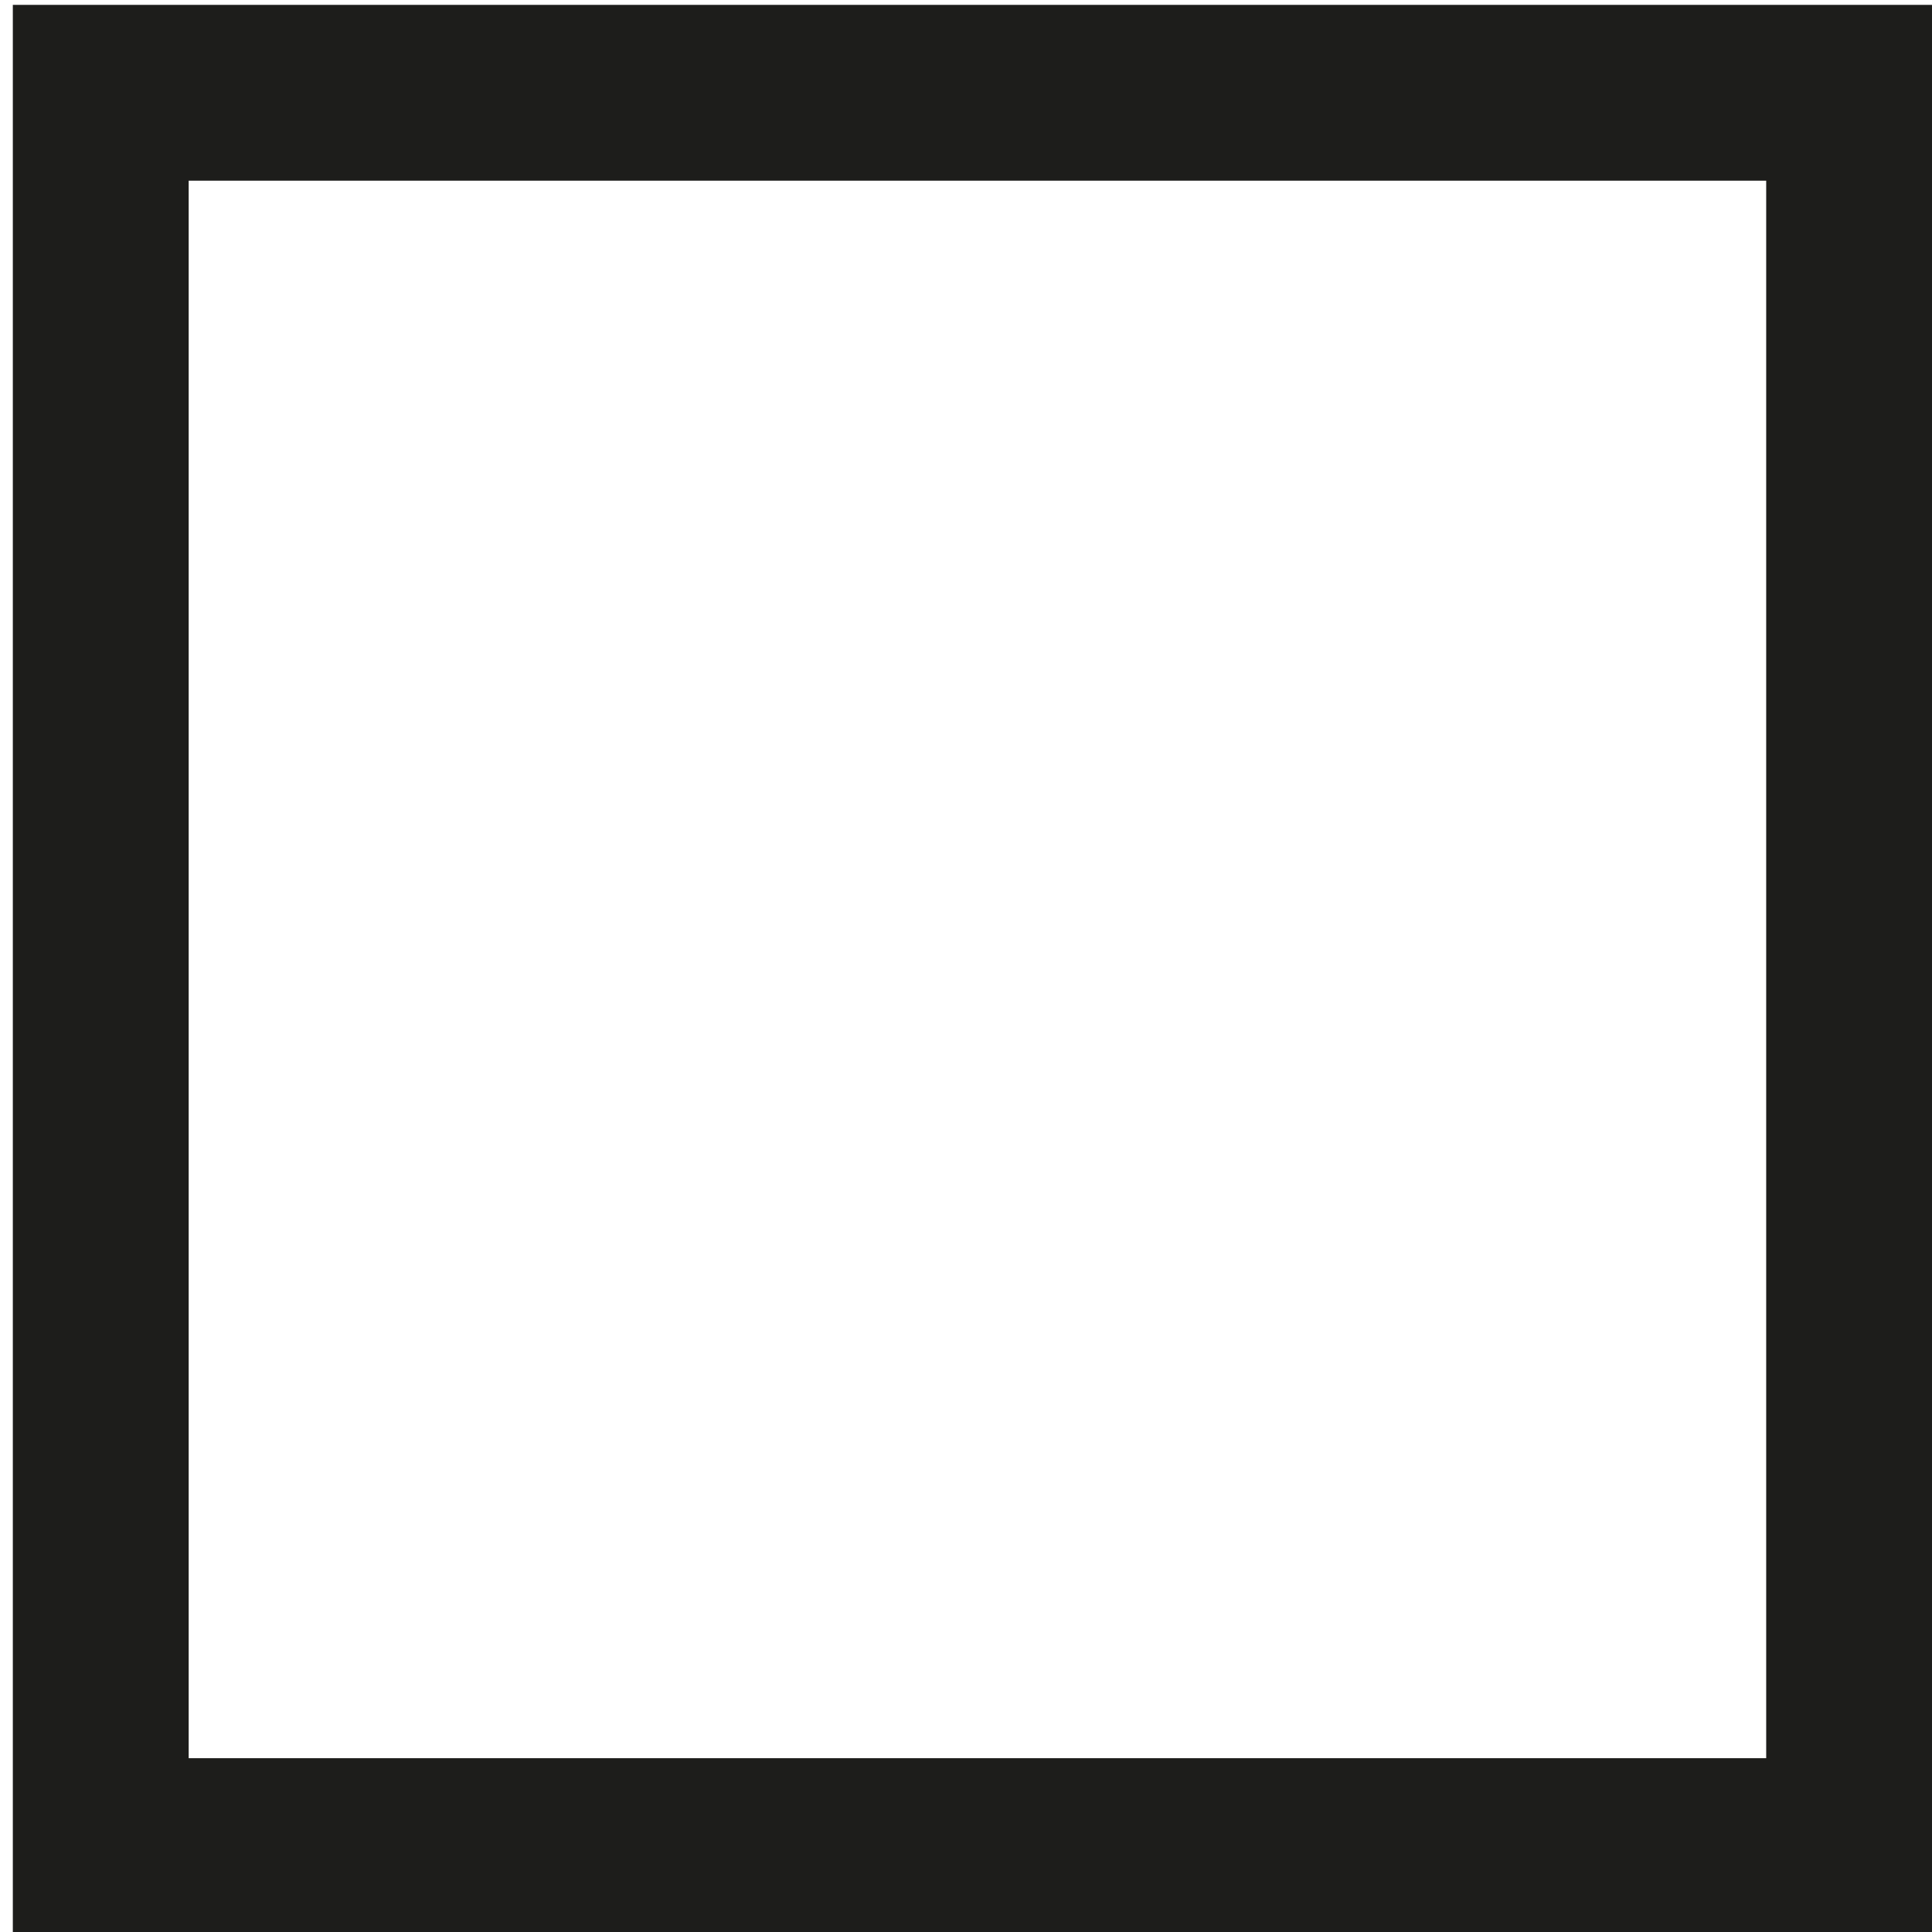 <?xml version="1.0" encoding="UTF-8" standalone="no"?>
<!DOCTYPE svg PUBLIC "-//W3C//DTD SVG 1.1//EN" "http://www.w3.org/Graphics/SVG/1.1/DTD/svg11.dtd">
<svg width="100%" height="100%" viewBox="0 0 229 229" version="1.1" xmlns="http://www.w3.org/2000/svg" xmlns:xlink="http://www.w3.org/1999/xlink" xml:space="preserve" xmlns:serif="http://www.serif.com/" style="fill-rule:evenodd;clip-rule:evenodd;stroke-linejoin:round;stroke-miterlimit:2;">
    <g transform="matrix(1,0,0,1,-8195.79,-3809.71)">
        <g transform="matrix(0.556,0,0,0.556,3691.92,2120.97)">
            <path d="M8514.49,3449.6L8103.22,3449.6L8103.22,3038.34L8514.49,3038.34L8514.49,3449.6ZM8477.01,3075.82L8140.71,3075.82L8140.71,3412.12L8477.01,3412.12L8477.01,3075.82Z" style="fill:rgb(29,29,27);"/>
        </g>
    </g>
</svg>
